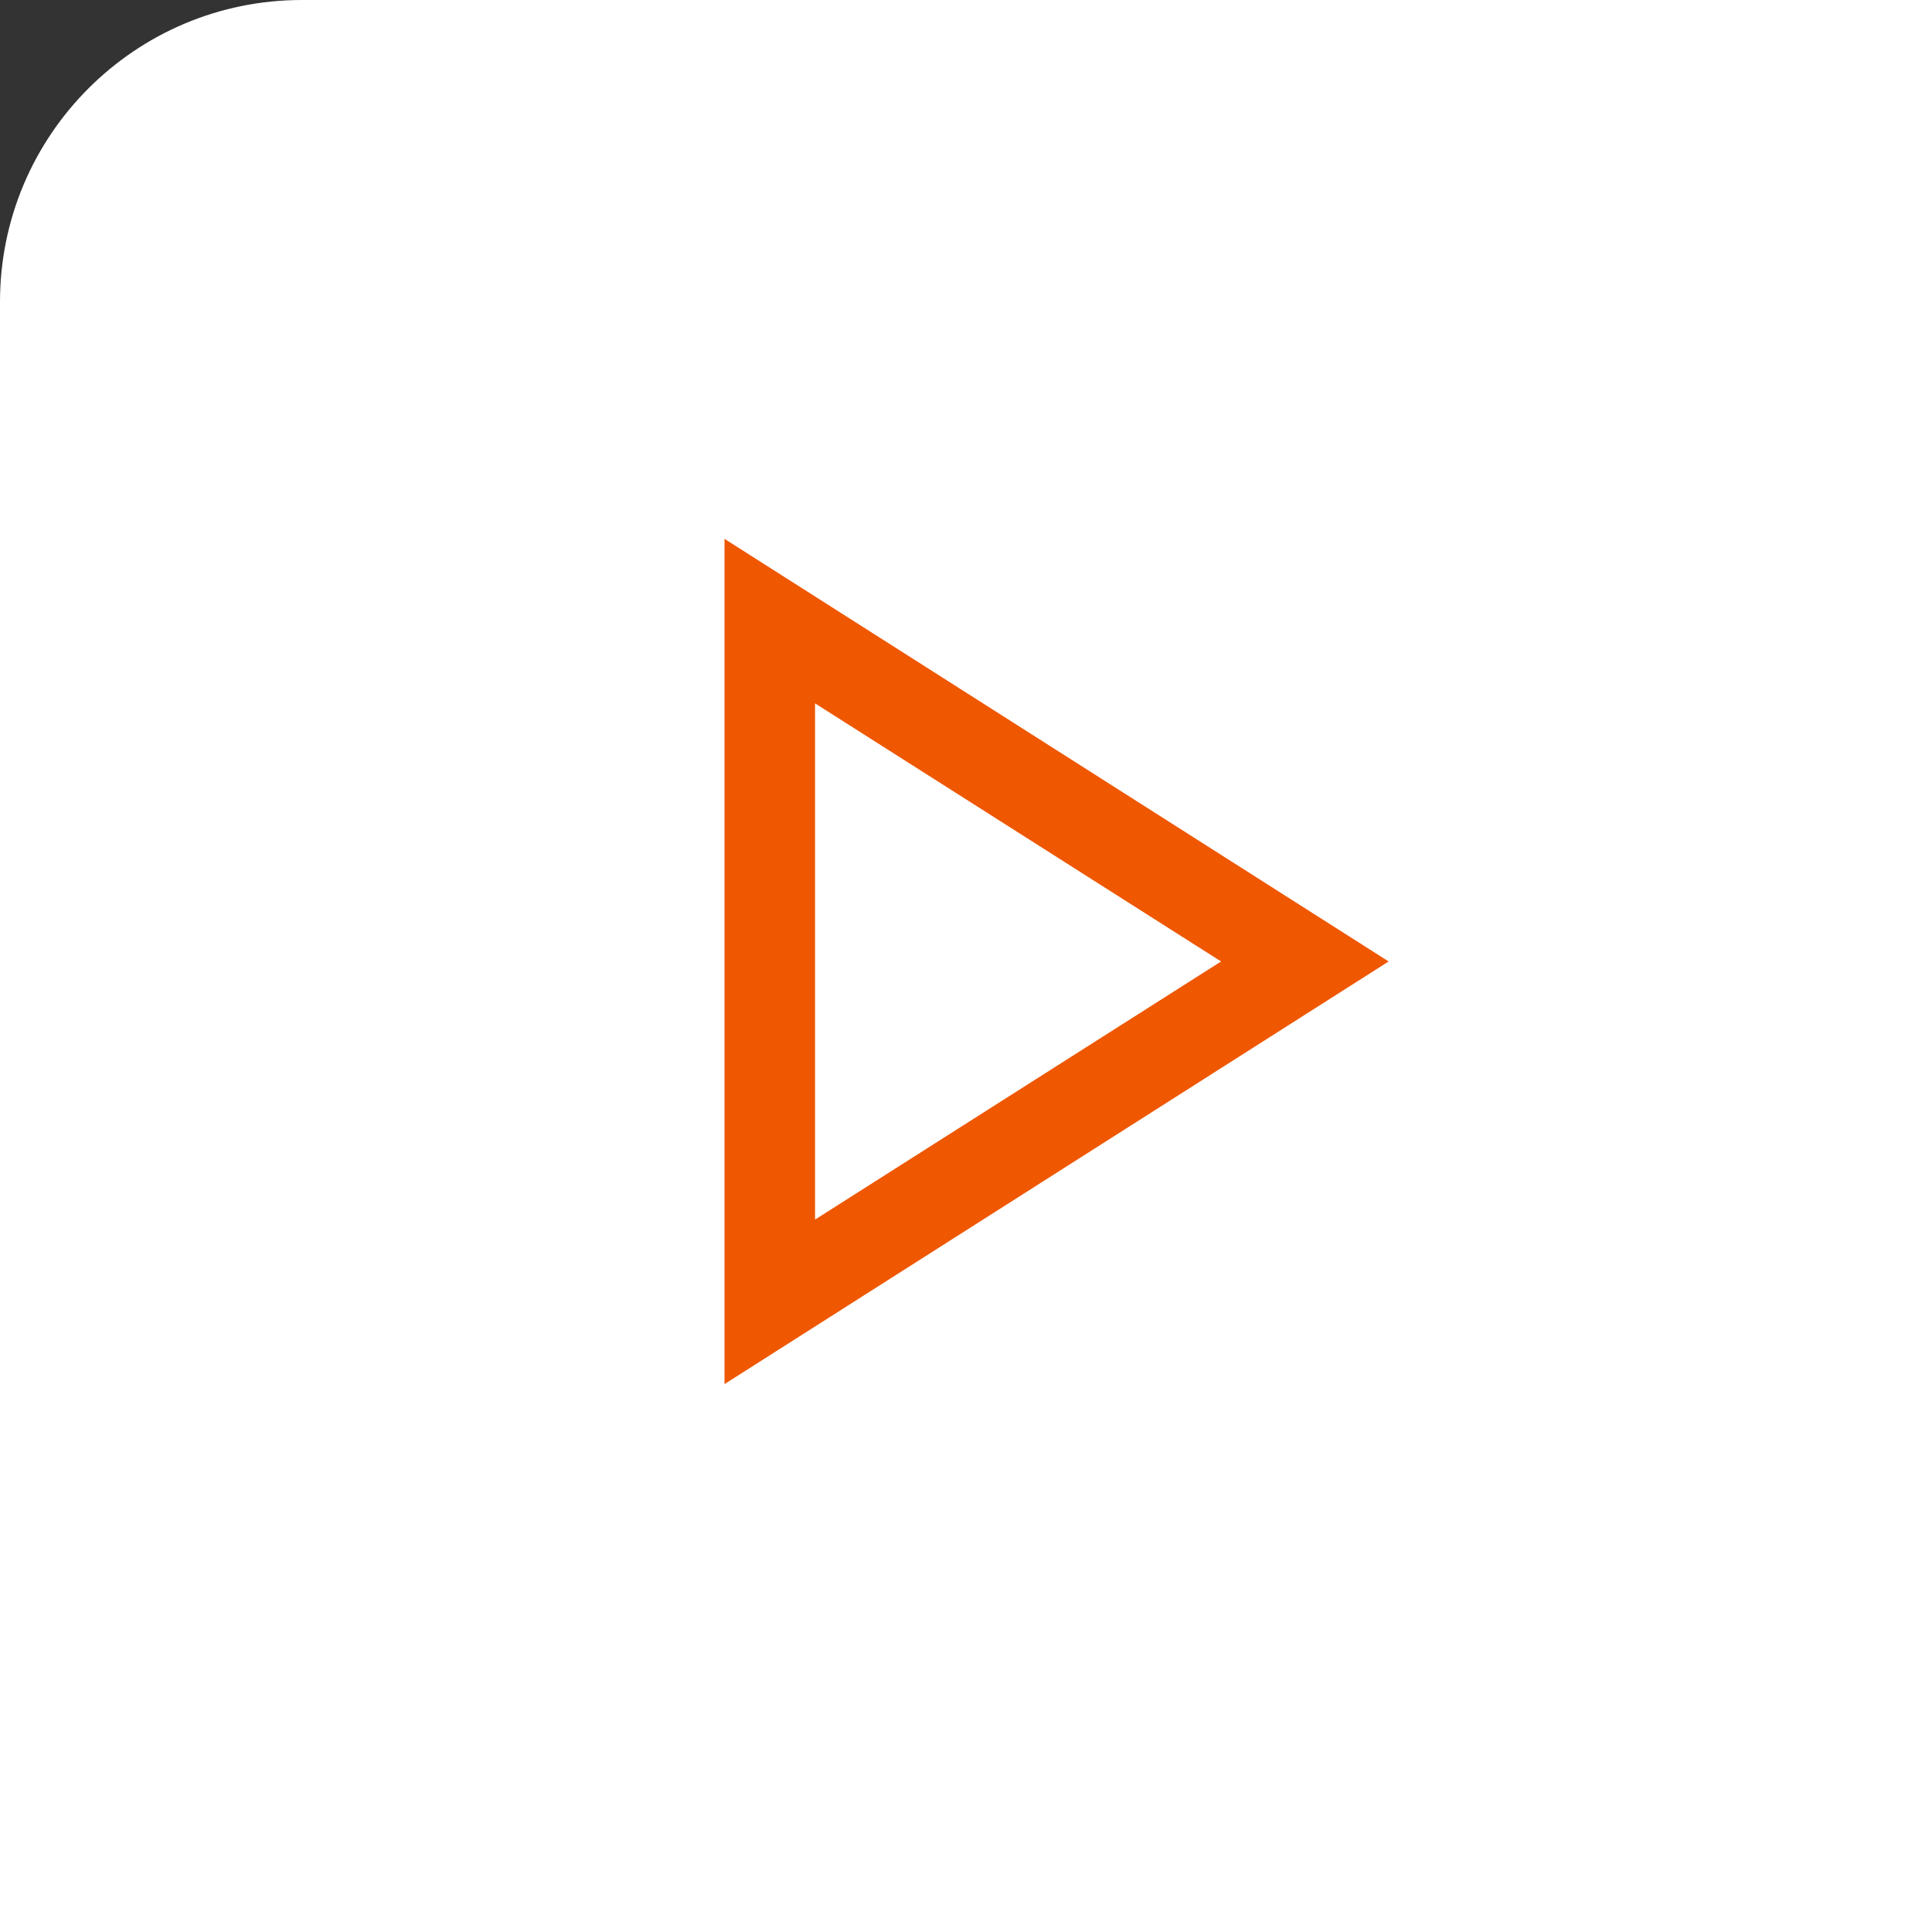<svg width="32" height="32" viewBox="0 0 32 32" fill="none" xmlns="http://www.w3.org/2000/svg">
<rect x="0" y="0" width="32" height="32" fill="#333333" stroke="none"/>
<path d="M0 5C0 2.239 2.239 0 5 0H32V32H0V5Z" fill="white"/>
<path d="M12 22.925V8.925L23 15.925L12 22.925ZM13.5 20.2L20.225 15.925L13.5 11.65V20.2Z" fill="#EF5700"/>
</svg>
